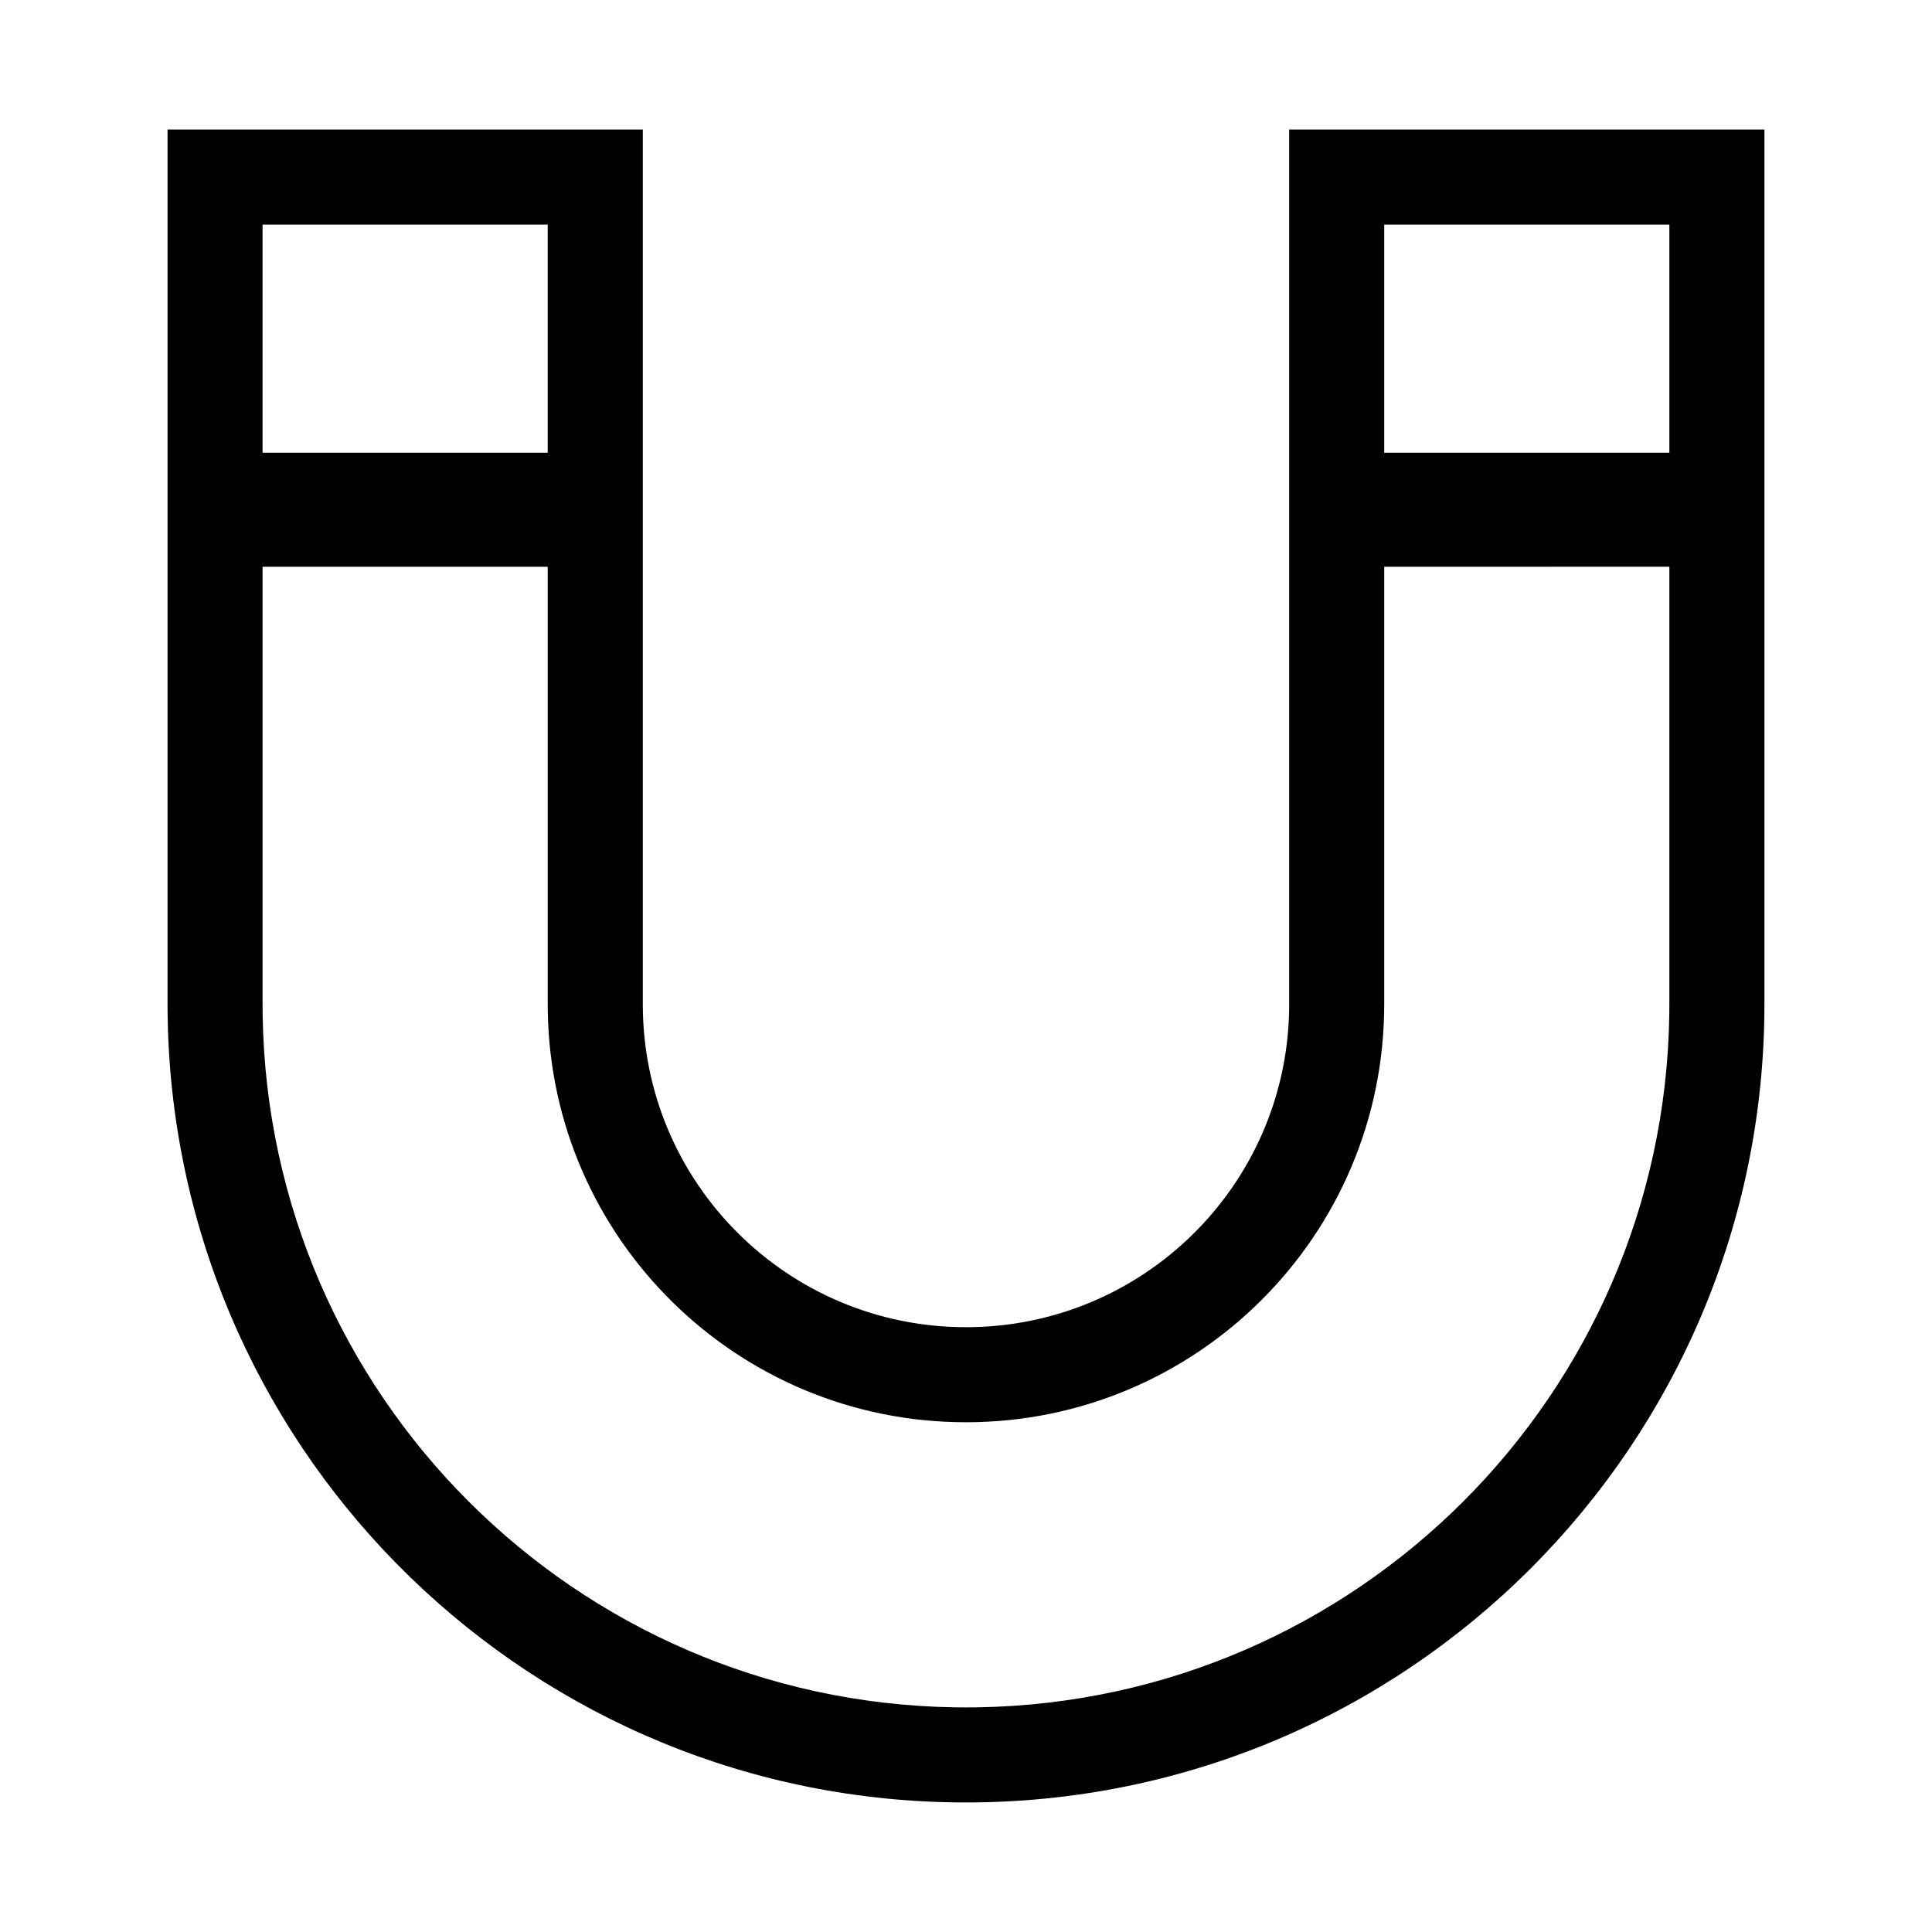 <?xml version="1.0" encoding="UTF-8"?>
<!-- Uploaded to: SVG Repo, www.svgrepo.com, Generator: SVG Repo Mixer Tools -->
<svg fill="#000000" width="800px" height="800px" version="1.1" viewBox="144 144 512 512" xmlns="http://www.w3.org/2000/svg">
 <path d="m314.35 178.32v231.84c0 47.25 38.34 85.562 85.648 85.562 46.762 0 84.762-37.438 85.633-83.934l0.012-1.629v-231.84h125.95v231.75c0 116.86-94.734 211.6-211.6 211.6-114.41 0-207.82-90.871-211.49-204.85l-0.082-3.461-0.027-3.289v-231.75zm196.48 115.88v115.96c0 61.168-49.625 110.75-110.84 110.75-60.605 0-109.85-48.598-110.82-108.92l-0.016-1.832v-115.96h-75.57v115.88l0.023 3.082c1.629 100.52 82.816 181.69 183.33 183.3l3.055 0.023 3.082-0.023c100.51-1.633 181.69-82.816 183.3-183.34l0.023-3.051v-115.88zm75.57-90.688h-75.57v60.457h75.57zm-297.25 0h-75.57v60.457h75.57z"/>
</svg>